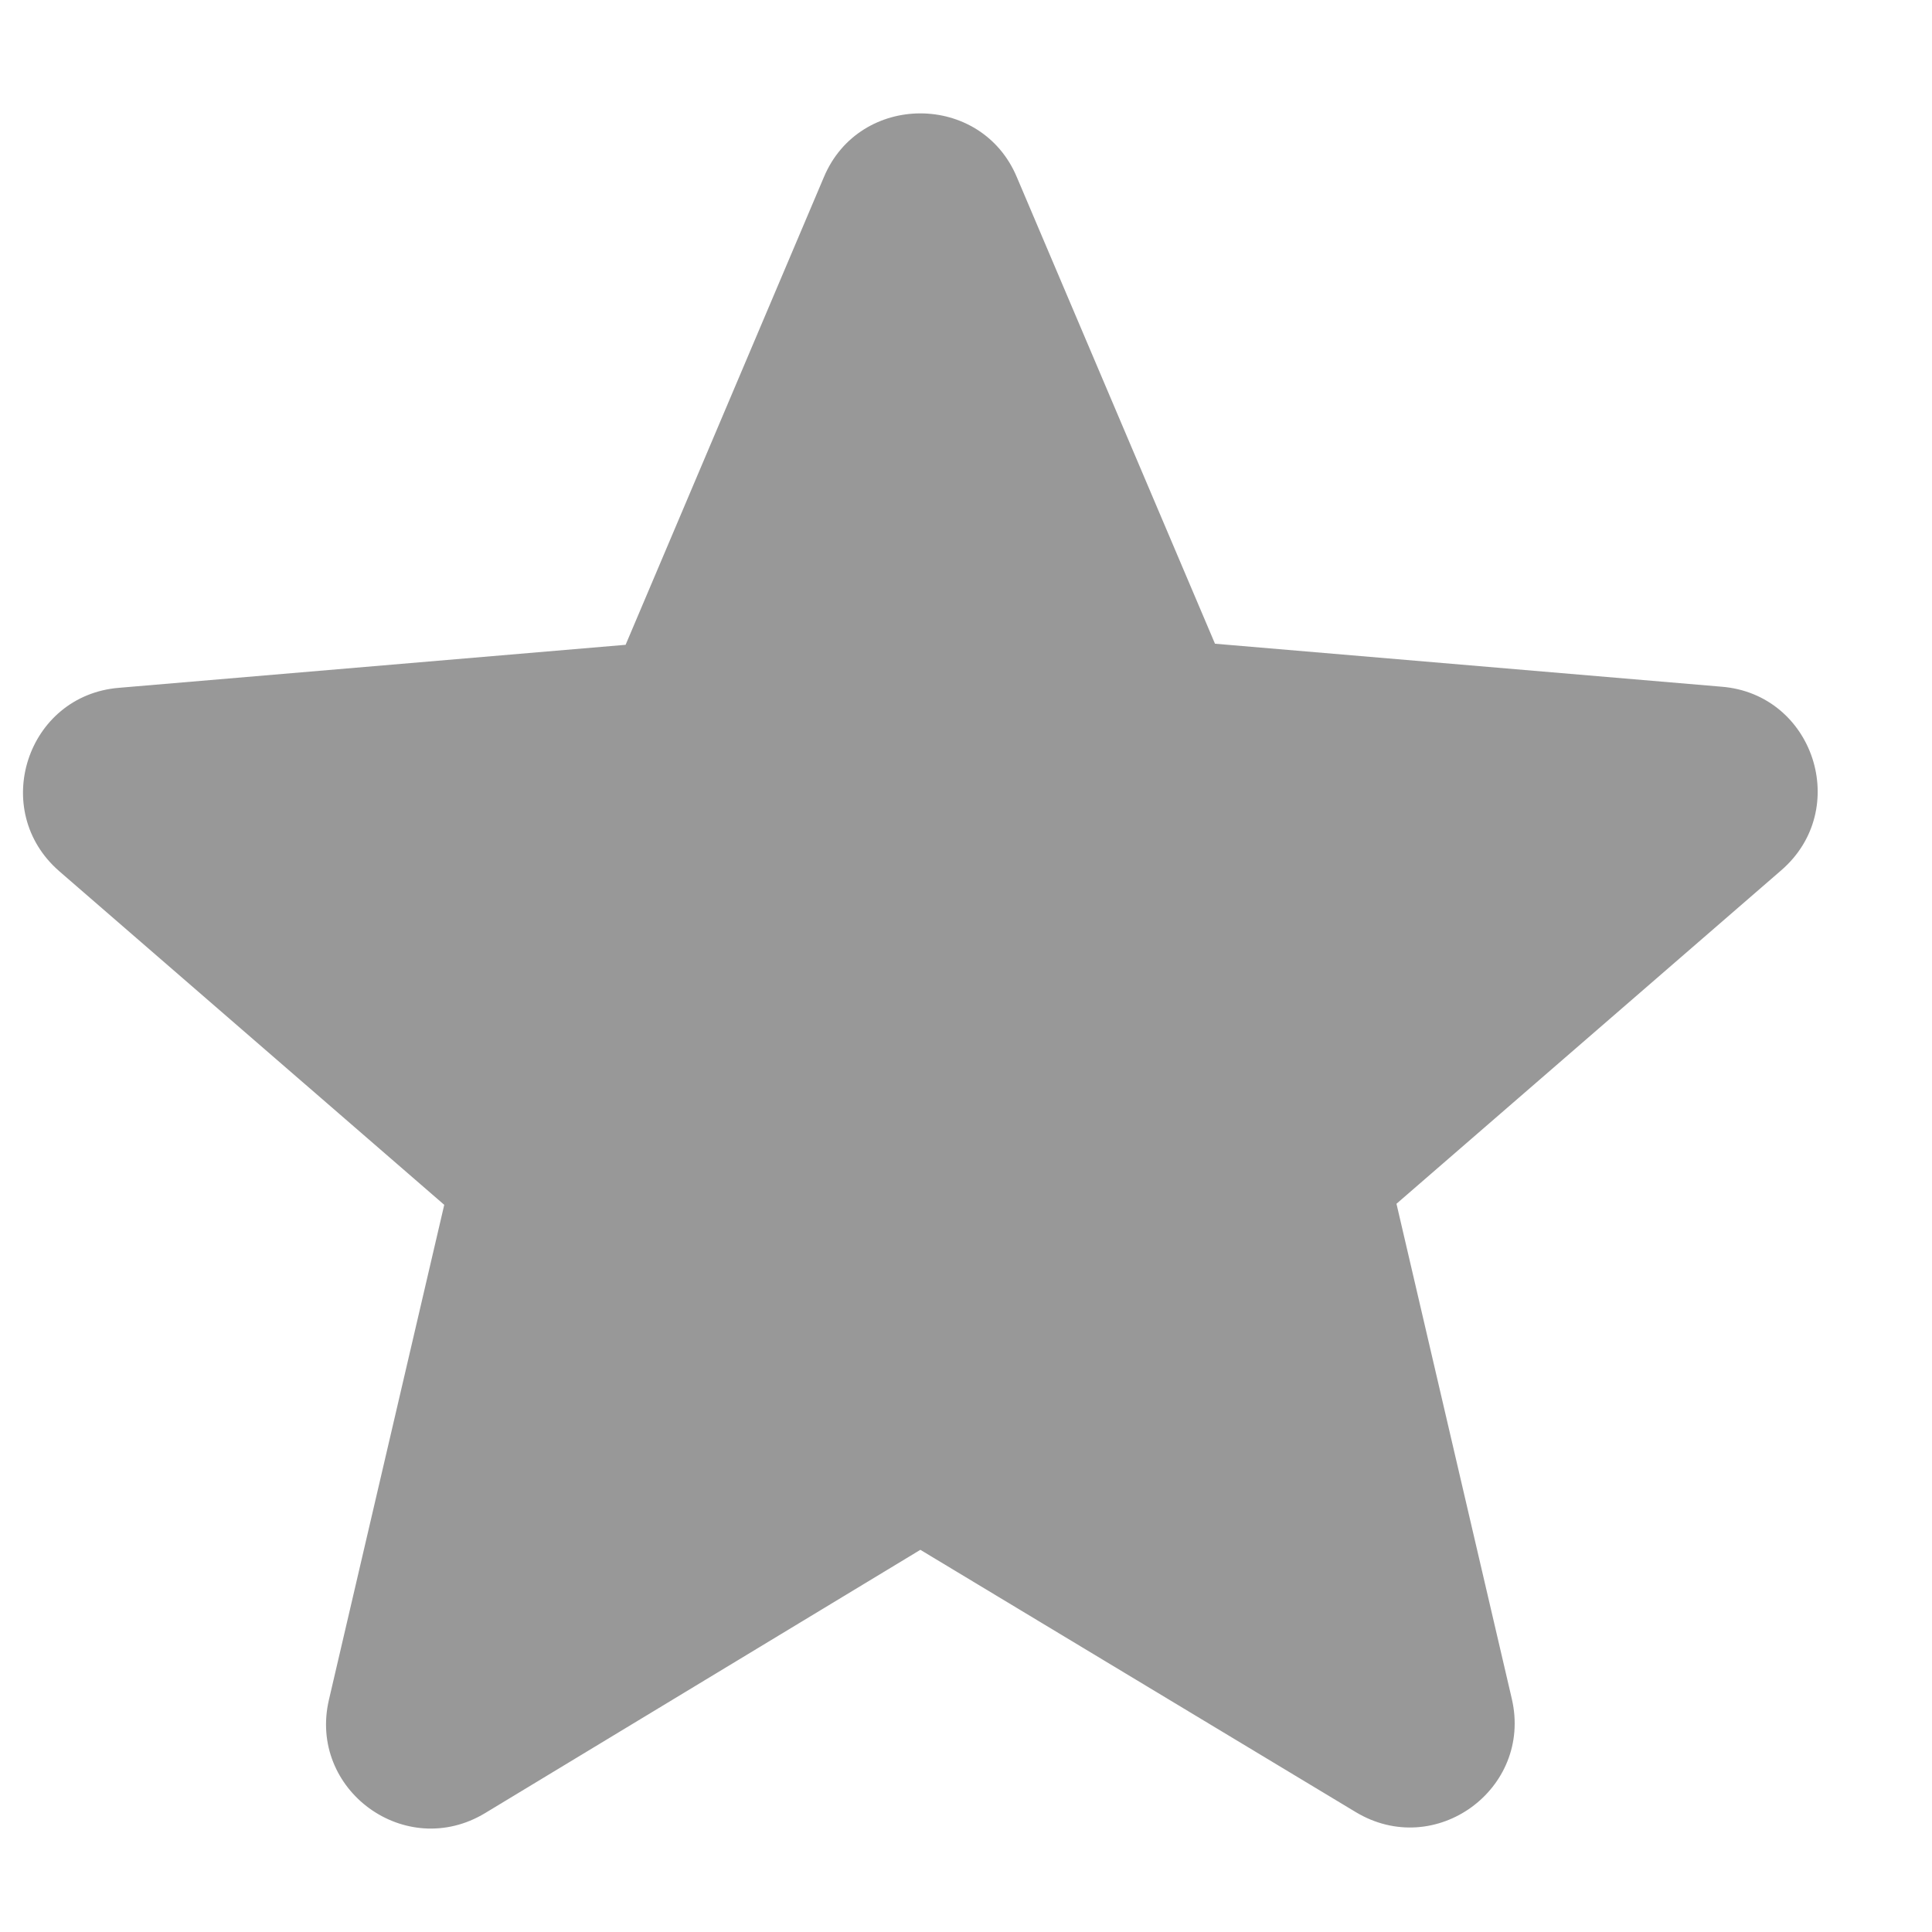 <svg width="16" height="16" viewBox="0 0 16 16" fill="none" xmlns="http://www.w3.org/2000/svg">
<path d="M7.622 12.835L4.018 15.015C3.358 15.414 2.55 14.823 2.724 14.077L3.679 9.978L0.492 7.216C-0.09 6.712 0.222 5.757 0.987 5.696L5.181 5.34L6.823 1.467C7.118 0.763 8.126 0.763 8.421 1.467L10.062 5.331L14.257 5.687C15.021 5.748 15.334 6.703 14.752 7.207L11.565 9.969L12.52 14.068C12.694 14.815 11.886 15.405 11.226 15.006L7.622 12.835Z" fill="#323232" fill-opacity="0.5"/>
</svg>
